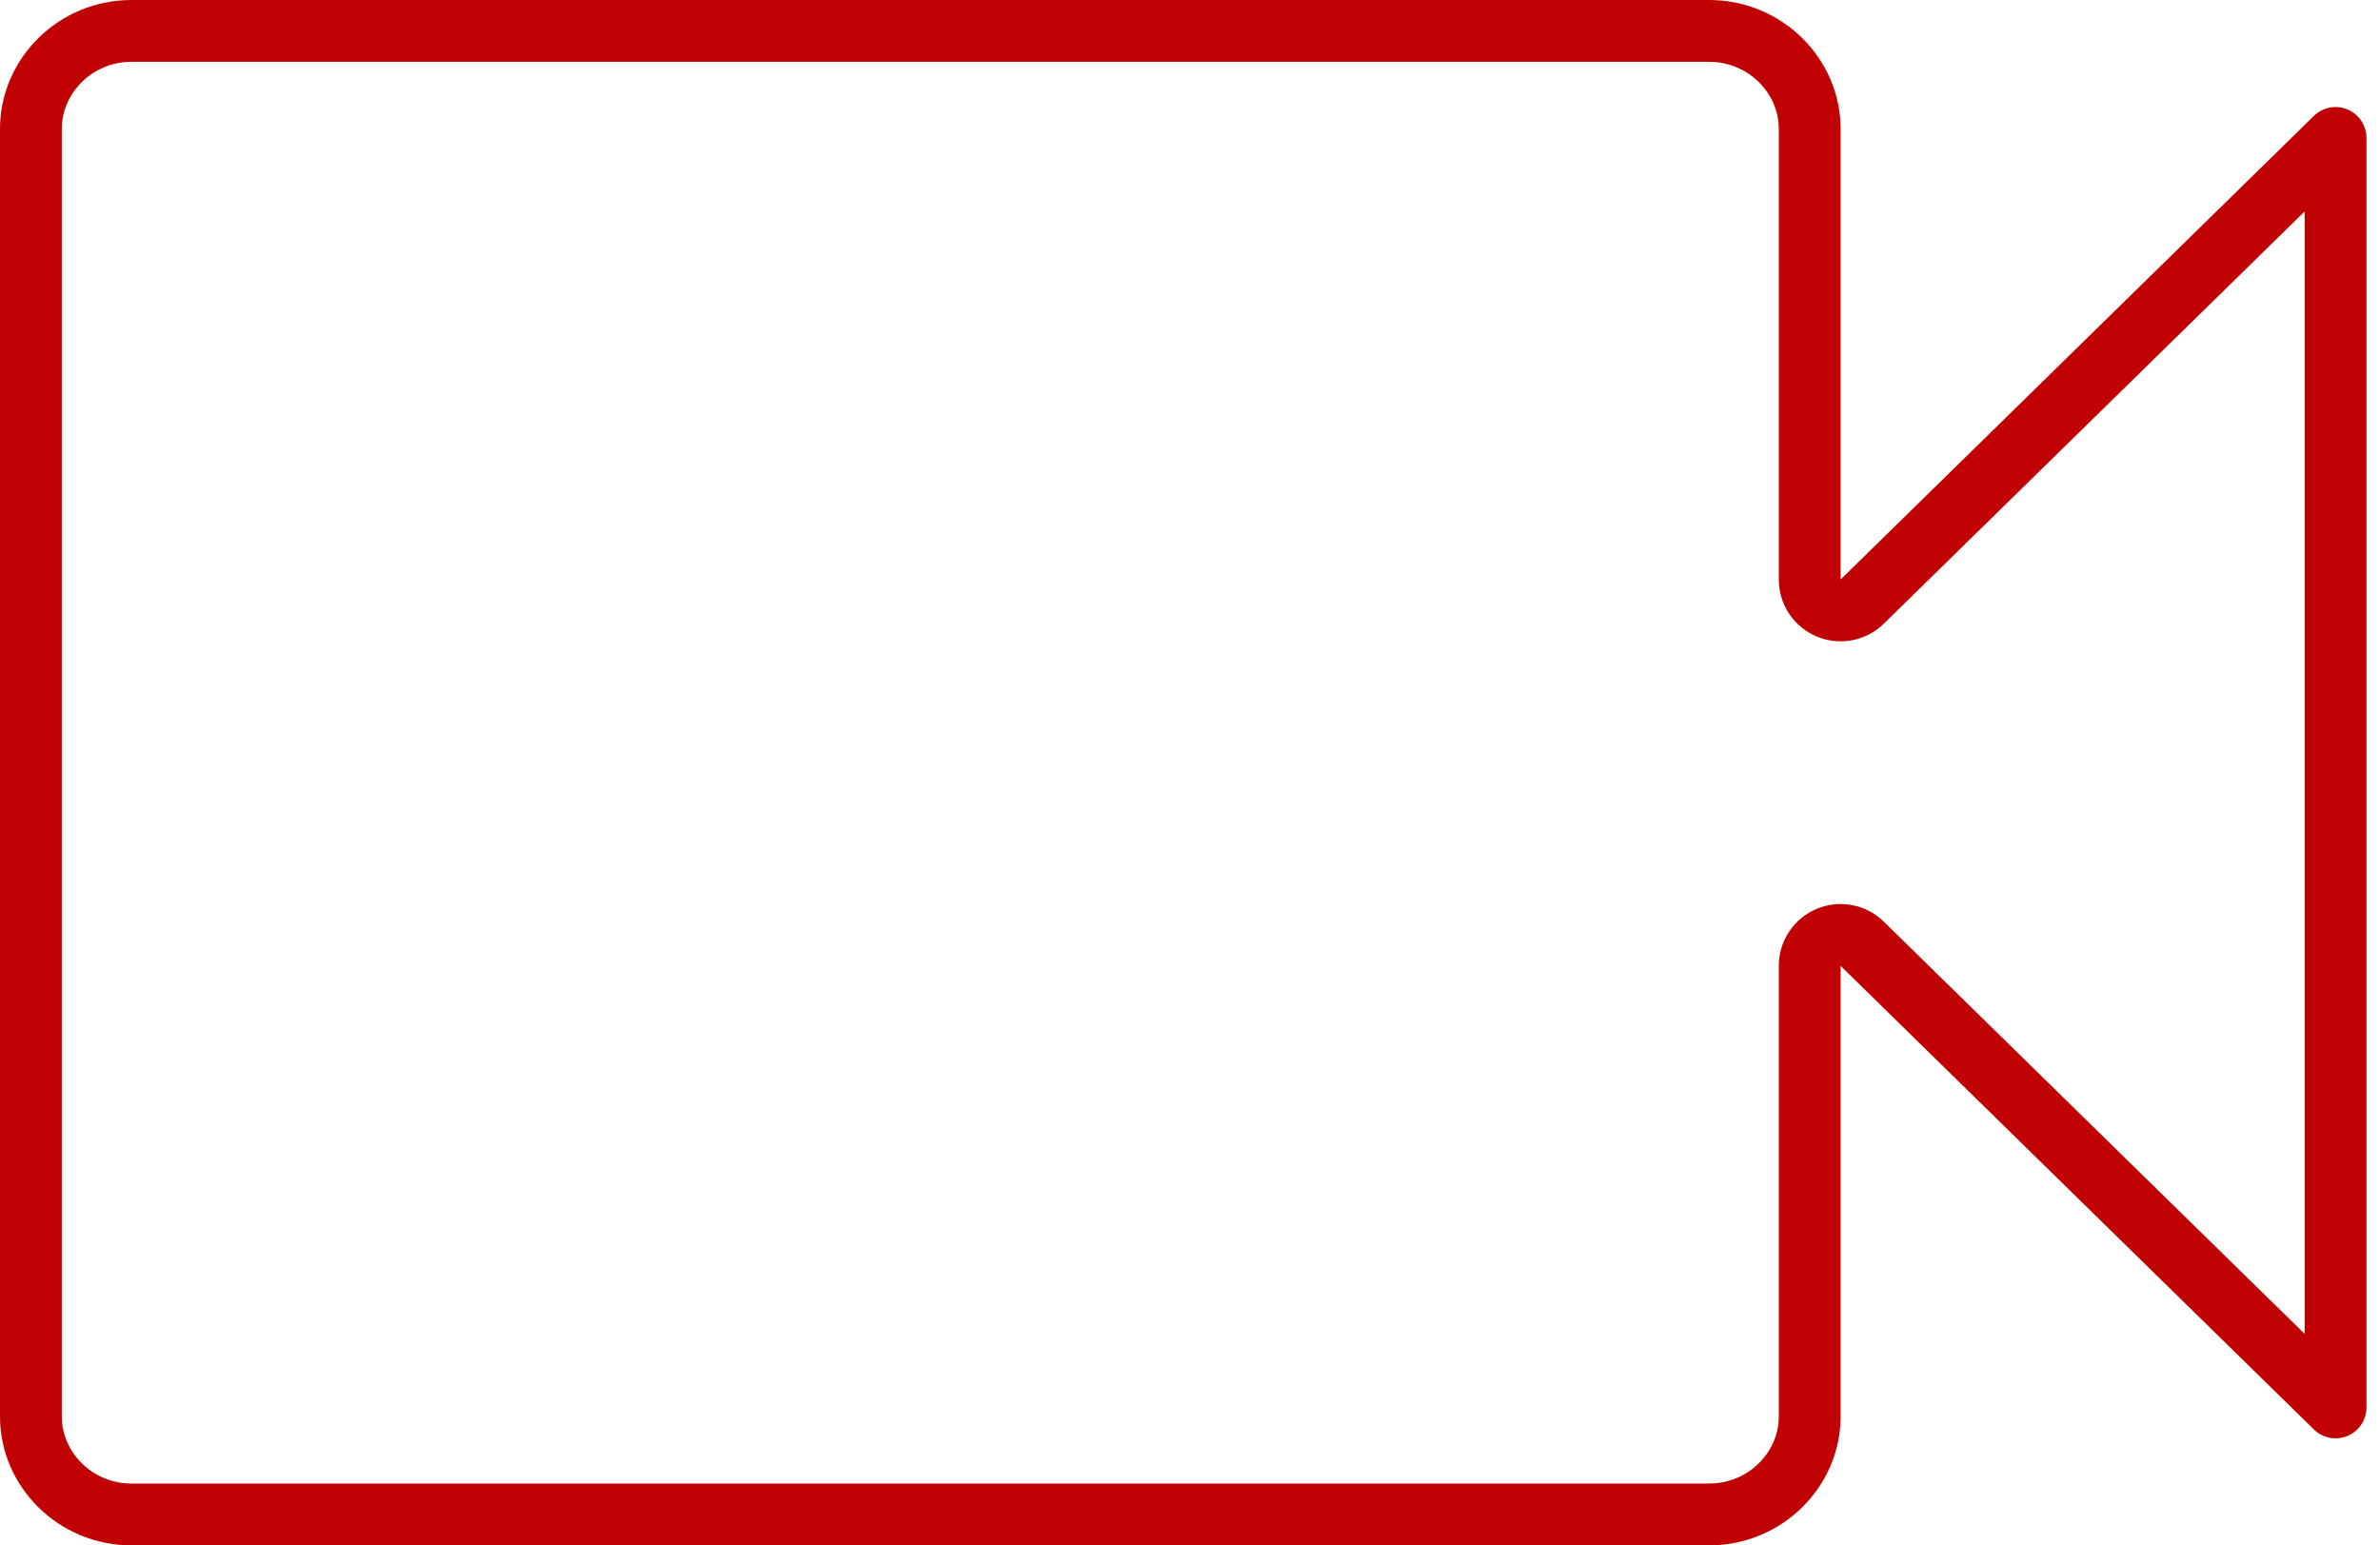 <svg width="77" height="50" viewBox="0 0 77 50" fill="none" xmlns="http://www.w3.org/2000/svg">
<path d="M58.549 18.75C58.549 19.153 58.79 19.516 59.161 19.672C59.532 19.828 59.961 19.746 60.248 19.464L75.562 4.463V45.537L60.248 30.536C59.961 30.254 59.532 30.172 59.161 30.328C58.79 30.484 58.549 30.847 58.549 31.25V45.833C58.549 47.553 57.102 49 55.295 49H4.253C2.447 49 1 47.553 1 45.833V4.167C1 2.447 2.447 1 4.253 1H55.295C57.102 1 58.549 2.447 58.549 4.167V18.75Z" stroke="#C10202" stroke-width="2" stroke-linecap="round" stroke-linejoin="round"/>
</svg>
